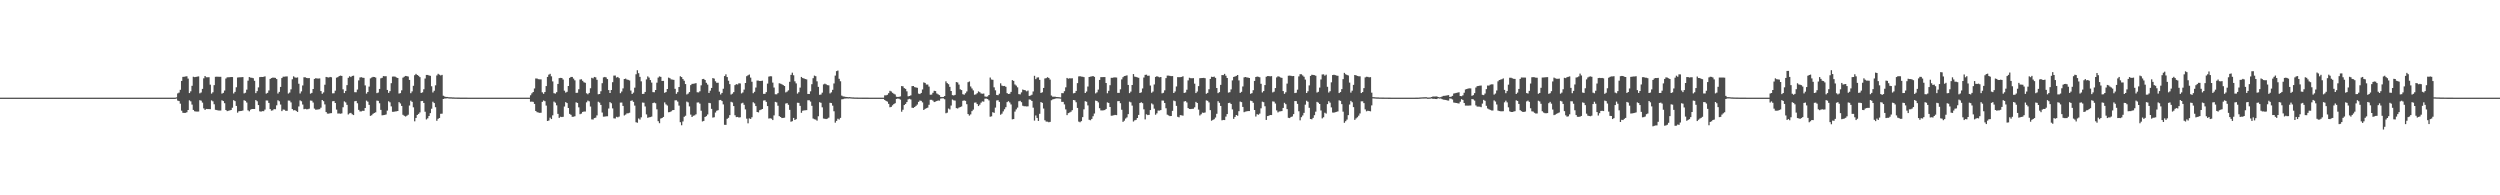 <?xml version="1.0" encoding="UTF-8"?>
<svg xmlns="http://www.w3.org/2000/svg" width="1920" height="150">
  <path d="M0 75.000h1v1.000H0zM1 75.000h1v1.000H1zM2 75.000h1v1.000H2zM3 75.000h1v1.000H3zM4 75.000h1v1.000H4zM5 75.000h1v1.000H5zM6 75.000h1v1.000H6zM7 75.000h1v1.000H7zM8 75.000h1v1.000H8zM9 75.000h1v1.000H9zM10 75.000h1v1.000H10zM11 75.000h1v1.000H11zM12 75.000h1v1.000H12zM13 75.000h1v1.000H13zM14 75.000h1v1.000H14zM15 75.000h1v1.000H15zM16 75.000h1v1.000H16zM17 75.000h1v1.000H17zM18 75.000h1v1.000H18zM19 75.000h1v1.000H19zM20 75.000h1v1.000H20zM21 75.000h1v1.000H21zM22 75.000h1v1.000H22zM23 75.000h1v1.000H23zM24 75.000h1v1.000H24zM25 75.000h1v1.000H25zM26 75.000h1v1.000H26zM27 75.000h1v1.000H27zM28 75.000h1v1.000H28zM29 75.000h1v1.000H29zM30 75.000h1v1.000H30zM31 75.000h1v1.000H31zM32 75.000h1v1.000H32zM33 75.000h1v1.000H33zM34 75.000h1v1.000H34zM35 75.000h1v1.000H35zM36 75.000h1v1.000H36zM37 75.000h1v1.000H37zM38 75.000h1v1.000H38zM39 75.000h1v1.000H39zM40 75.000h1v1.000H40zM41 75.000h1v1.000H41zM42 75.000h1v1.000H42zM43 75.000h1v1.000H43zM44 75.000h1v1.000H44zM45 75.000h1v1.000H45zM46 75.000h1v1.000H46zM47 75.000h1v1.000H47zM48 75.000h1v1.000H48zM49 75.000h1v1.000H49zM50 75.000h1v1.000H50zM51 75.000h1v1.000H51zM52 75.000h1v1.000H52zM53 75.000h1v1.000H53zM54 75.000h1v1.000H54zM55 75.000h1v1.000H55zM56 75.000h1v1.000H56zM57 75.000h1v1.000H57zM58 75.000h1v1.000H58zM59 75.000h1v1.000H59zM60 75.000h1v1.000H60zM61 75.000h1v1.000H61zM62 75.000h1v1.000H62zM63 75.000h1v1.000H63zM64 75.000h1v1.000H64zM65 75.000h1v1.000H65zM66 75.000h1v1.000H66zM67 75.000h1v1.000H67zM68 75.000h1v1.000H68zM69 75.000h1v1.000H69zM70 75.000h1v1.000H70zM71 75.000h1v1.000H71zM72 75.000h1v1.000H72zM73 75.000h1v1.000H73zM74 75.000h1v1.000H74zM75 75.000h1v1.000H75zM76 75.000h1v1.000H76zM77 75.000h1v1.000H77zM78 75.000h1v1.000H78zM79 75.000h1v1.000H79zM80 75.000h1v1.000H80zM81 75.000h1v1.000H81zM82 75.000h1v1.000H82zM83 75.000h1v1.000H83zM84 75.000h1v1.000H84zM85 75.000h1v1.000H85zM86 75.000h1v1.000H86zM87 75.000h1v1.000H87zM88 75.000h1v1.000H88zM89 75.000h1v1.000H89zM90 75.000h1v1.000H90zM91 75.000h1v1.000H91zM92 75.000h1v1.000H92zM93 75.000h1v1.000H93zM94 75.000h1v1.000H94zM95 75.000h1v1.000H95zM96 75.000h1v1.000H96zM97 75.000h1v1.000H97zM98 75.000h1v1.000H98zM99 75.000h1v1.000H99zM100 75.000h1v1.000H100zM101 75.000h1v1.000H101zM102 75.000h1v1.000H102zM103 75.000h1v1.000H103zM104 75.000h1v1.000H104zM105 75.000h1v1.000H105zM106 75.000h1v1.000H106zM107 75.000h1v1.000H107zM108 75.000h1v1.000H108zM109 75.000h1v1.000H109zM110 75.000h1v1.000H110zM111 75.000h1v1.000H111zM112 75.000h1v1.000H112zM113 75.000h1v1.000H113zM114 75.000h1v1.000H114zM115 75.000h1v1.000H115zM116 75.000h1v1.000H116zM117 75.000h1v1.000H117zM118 75.000h1v1.000H118zM119 75.000h1v1.000H119zM120 75.000h1v1.000H120zM121 75.000h1v1.000H121zM122 75.000h1v1.000H122zM123 75.000h1v1.000H123zM124 75.000h1v1.000H124zM125 75.000h1v1.000H125zM126 75.000h1v1.000H126zM127 75.000h1v1.000H127zM128 75.000h1v1.000H128zM129 75.000h1v1.000H129zM130 75.000h1v1.000H130zM131 75.000h1v1.000H131zM132 75.000h1v1.000H132zM133 75.000h1v1.000H133zM134 75.000h1v1.000H134zM135 74.731h1v1.000H135zM136 71.751h1v5.520H136zM137 71.119h1v6.511H137zM138 68.992h1v10.602H138zM139 62.137h1v22.853H139zM140 59.040h1v27.575H140zM141 58.945h1v27.770H141zM142 58.750h1v27.945H142zM143 58.552h1v27.655H143zM144 60.379h1v24.117H144zM145 71.476h1v5.595H145zM146 70.147h1v7.664H146zM147 65.889h1v14.441H147zM148 58.913h1v25.512H148zM149 59.214h1v26.226H149zM150 59.109h1v26.570H150zM151 58.830h1v26.884H151zM152 58.698h1v26.956H152zM153 71.691h1v5.240H153zM154 70.990h1v6.347H154zM155 68.272h1v10.529H155zM156 60.139h1v23.125H156zM157 58.386h1v26.019H157zM158 59.325h1v24.349H158zM159 59.328h1v24.412H159zM160 59.281h1v24.507H160zM161 65.024h1v18.839H161zM162 71.877h1v5.237H162zM163 70.839h1v6.980H163zM164 65.372h1v14.681H164zM165 58.971h1v25.367H165zM166 58.890h1v25.633H166zM167 58.948h1v25.872H167zM168 59.003h1v25.903H168zM169 59.002h1v25.904H169zM170 71.884h1v5.173H170zM171 71.321h1v6.309H171zM172 69.511h1v9.736H172zM173 60.295h1v24.190H173zM174 59.413h1v25.926H174zM175 59.350h1v25.681H175zM176 59.270h1v25.502H176zM177 59.157h1v25.348H177zM178 59.212h1v23.526H178zM179 71.797h1v5.149H179zM180 70.570h1v7.087H180zM181 67.003h1v14.378H181zM182 59.543h1v26.986H182zM183 59.399h1v26.040H183zM184 59.344h1v25.938H184zM185 59.305h1v25.881H185zM186 59.205h1v25.674H186zM187 71.742h1v5.264H187zM188 71.239h1v6.212H188zM189 68.873h1v9.858H189zM190 61.975h1v22.747H190zM191 59.200h1v26.320H191zM192 59.592h1v24.637H192zM193 59.732h1v23.955H193zM194 60.079h1v23.613H194zM195 62.063h1v21.666H195zM196 71.509h1v5.366H196zM197 69.991h1v7.761H197zM198 67.133h1v13.563H198zM199 59.251h1v26.240H199zM200 59.096h1v26.661H200zM201 59.135h1v26.202H201zM202 58.980h1v26.406H202zM203 58.641h1v25.516H203zM204 71.894h1v5.260H204zM205 71.299h1v5.931H205zM206 69.482h1v9.566H206zM207 60.626h1v23.118H207zM208 59.953h1v25.053H208zM209 59.576h1v25.136H209zM210 59.670h1v24.126H210zM211 59.817h1v24.122H211zM212 60.702h1v20.216H212zM213 71.855h1v5.169H213zM214 70.570h1v7.198H214zM215 66.777h1v13.493H215zM216 59.960h1v25.394H216zM217 58.859h1v25.278H217zM218 58.866h1v25.415H218zM219 58.750h1v26.383H219zM220 58.671h1v26.399H220zM221 71.809h1v5.389H221zM222 71.051h1v6.254H222zM223 68.602h1v10.064H223zM224 60.859h1v22.923H224zM225 58.617h1v26.166H225zM226 59.450h1v25.060H226zM227 59.680h1v25.493H227zM228 59.438h1v26.538H228zM229 64.305h1v17.444H229zM230 71.768h1v5.339H230zM231 70.185h1v7.600H231zM232 65.642h1v14.641H232zM233 59.329h1v24.516H233zM234 59.414h1v24.177H234zM235 59.854h1v24.104H235zM236 60.037h1v23.852H236zM237 59.967h1v23.470H237zM238 71.947h1v5.279H238zM239 71.337h1v6.033H239zM240 68.367h1v10.358H240zM241 60.624h1v22.760H241zM242 60.076h1v24.206H242zM243 60.250h1v23.928H243zM244 60.306h1v23.719H244zM245 60.192h1v23.689H245zM246 69.926h1v12.754H246zM247 71.978h1v4.800H247zM248 70.975h1v6.738H248zM249 65.090h1v15.065H249zM250 59.100h1v26.991H250zM251 59.360h1v27.875H251zM252 59.542h1v27.751H252zM253 59.085h1v27.887H253zM254 59.335h1v27.538H254zM255 71.666h1v6.119H255zM256 71.603h1v6.017H256zM257 69.625h1v9.471H257zM258 59.642h1v24.523H258zM259 59.258h1v27.935H259zM260 58.417h1v28.727H260zM261 58.042h1v29.311H261zM262 58.315h1v28.766H262zM263 68.602h1v13.770H263zM264 71.480h1v6.391H264zM265 69.828h1v8.825H265zM266 65.389h1v15.142H266zM267 59.753h1v28.158H267zM268 58.575h1v28.489H268zM269 59.210h1v27.459H269zM270 58.321h1v29.435H270zM271 58.119h1v30.236H271zM272 70.796h1v6.973H272zM273 70.842h1v6.665H273zM274 68.749h1v10.541H274zM275 61.769h1v22.601H275zM276 59.494h1v26.089H276zM277 59.268h1v26.305H277zM278 59.666h1v25.447H278zM279 59.821h1v25.326H279zM280 65.576h1v17.351H280zM281 71.887h1v5.361H281zM282 70.634h1v7.471H282zM283 66.498h1v14.044H283zM284 60.189h1v28.772H284zM285 59.532h1v28.993H285zM286 59.009h1v28.410H286zM287 59.145h1v27.579H287zM288 59.571h1v26.675H288zM289 71.542h1v5.713H289zM290 71.066h1v6.380H290zM291 68.307h1v10.995H291zM292 60.158h1v24.230H292zM293 59.734h1v28.818H293zM294 58.400h1v30.024H294zM295 58.571h1v29.693H295zM296 58.522h1v29.365H296zM297 69.093h1v15.827H297zM298 71.339h1v6.442H298zM299 69.988h1v8.592H299zM300 63.908h1v17.826H300zM301 58.827h1v27.024H301zM302 58.704h1v27.168H302zM303 58.894h1v26.698H303zM304 59.492h1v25.998H304zM305 59.913h1v25.325H305zM306 71.836h1v6.594H306zM307 71.537h1v7.932H307zM308 69.369h1v11.995H308zM309 59.625h1v28.553H309zM310 58.904h1v30.020H310zM311 58.337h1v31.176H311zM312 58.453h1v30.435H312zM313 58.797h1v29.318H313zM314 61.372h1v19.693H314zM315 71.567h1v5.763H315zM316 70.204h1v8.048H316zM317 65.915h1v16.520H317zM318 57.758h1v35.405H318zM319 56.741h1v33.831H319zM320 57.601h1v30.693H320zM321 58.203h1v29.224H321zM322 59.256h1v27.079H322zM323 71.388h1v6.276H323zM324 70.889h1v6.610H324zM325 68.535h1v10.499H325zM326 60.301h1v25.495H326zM327 57.570h1v34.155H327zM328 57.561h1v33.341H328zM329 57.945h1v31.159H329zM330 58.196h1v28.711H330zM331 66.235h1v17.252H331zM332 71.030h1v7.080H332zM333 69.690h1v9.476H333zM334 65.515h1v16.840H334zM335 57.975h1v34.775H335zM336 56.697h1v34.524H336zM337 57.338h1v33.260H337zM338 57.945h1v29.436H338zM339 57.482h1v29.797H339zM340 73.512h1v2.539H340zM341 74.093h1v1.593H341zM342 74.425h1v1.195H342zM343 74.458h1v1.000H343zM344 74.635h1v1.000H344zM345 74.705h1v1.000H345zM346 74.711h1v1.000H346zM347 74.804h1v1.000H347zM348 74.825h1v1.000H348zM349 74.895h1v1.000H349zM350 74.904h1v1.000H350zM351 74.921h1v1.000H351zM352 74.923h1v1.000H352zM353 74.958h1v1.000H353zM354 74.957h1v1.000H354zM355 74.972h1v1.000H355zM356 74.975h1v1.000H356zM357 74.978h1v1.000H357zM358 74.980h1v1.000H358zM359 74.989h1v1.000H359zM360 74.991h1v1.000H360zM361 74.991h1v1.000H361zM362 74.994h1v1.000H362zM363 74.993h1v1.000H363zM364 74.995h1v1.000H364zM365 74.995h1v1.000H365zM366 74.997h1v1.000H366zM367 74.997h1v1.000H367zM368 74.998h1v1.000H368zM369 74.998h1v1.000H369zM370 74.998h1v1.000H370zM371 74.999h1v1.000H371zM372 74.999h1v1.000H372zM373 74.999h1v1.000H373zM374 74.999h1v1.000H374zM375 74.999h1v1.000H375zM376 75.000h1v1.000H376zM377 75.000h1v1.000H377zM378 75.000h1v1.000H378zM379 75.000h1v1.000H379zM380 75.000h1v1.000H380zM381 75.000h1v1.000H381zM382 75.000h1v1.000H382zM383 75.000h1v1.000H383zM384 75.000h1v1.000H384zM385 75.000h1v1.000H385zM386 75.000h1v1.000H386zM387 75.000h1v1.000H387zM388 75.000h1v1.000H388zM389 75.000h1v1.000H389zM390 75.000h1v1.000H390zM391 75.000h1v1.000H391zM392 75.000h1v1.000H392zM393 75.000h1v1.000H393zM394 75.000h1v1.000H394zM395 75.000h1v1.000H395zM396 75.000h1v1.000H396zM397 75.000h1v1.000H397zM398 75.000h1v1.000H398zM399 75.000h1v1.000H399zM400 75.000h1v1.000H400zM401 75.000h1v1.000H401zM402 75.000h1v1.000H402zM403 75.000h1v1.000H403zM404 75.000h1v1.000H404zM405 75.000h1v1.000H405zM406 75.000h1v1.000H406zM407 73.156h1v4.985H407zM408 71.679h1v6.337H408zM409 70.653h1v7.572H409zM410 67.937h1v11.864H410zM411 60.275h1v24.989H411zM412 60.302h1v25.862H412zM413 60.847h1v25.603H413zM414 60.951h1v25.736H414zM415 60.987h1v25.609H415zM416 70.905h1v7.308H416zM417 72.025h1v5.122H417zM418 70.681h1v7.017H418zM419 66.084h1v15.037H419zM420 59.090h1v33.833H420zM421 57.370h1v35.222H421zM422 56.658h1v33.736H422zM423 58.642h1v32.790H423zM424 62.510h1v26.081H424zM425 71.592h1v6.418H425zM426 71.889h1v6.982H426zM427 70.822h1v10.085H427zM428 64.463h1v22.983H428zM429 60.007h1v30.521H429zM430 59.810h1v29.819H430zM431 59.900h1v30.011H431zM432 61.100h1v28.623H432zM433 69.615h1v12.221H433zM434 71.127h1v7.313H434zM435 70.485h1v8.663H435zM436 66.045h1v16.903H436zM437 59.834h1v27.610H437zM438 59.068h1v29.091H438zM439 59.101h1v30.592H439zM440 60.374h1v29.288H440zM441 61.715h1v27.555H441zM442 71.318h1v7.272H442zM443 71.228h1v7.820H443zM444 68.542h1v13.909H444zM445 61.108h1v26.588H445zM446 60.856h1v26.374H446zM447 62.035h1v23.953H447zM448 63.175h1v22.506H448zM449 63.575h1v22.106H449zM450 71.626h1v6.979H450zM451 72.400h1v4.852H451zM452 71.380h1v6.419H452zM453 67.773h1v14.028H453zM454 59.776h1v31.941H454zM455 60.235h1v31.562H455zM456 59.102h1v31.573H456zM457 59.383h1v30.969H457zM458 61.278h1v27.339H458zM459 72.403h1v5.734H459zM460 72.172h1v6.640H460zM461 70.076h1v10.501H461zM462 63.914h1v22.503H462zM463 59.428h1v30.193H463zM464 59.085h1v30.475H464zM465 59.419h1v29.901H465zM466 60.739h1v28.557H466zM467 69.153h1v14.213H467zM468 71.428h1v7.004H468zM469 69.114h1v10.185H469zM470 63.123h1v20.108H470zM471 58.038h1v32.865H471zM472 58.012h1v33.030H472zM473 59.537h1v30.190H473zM474 59.061h1v31.038H474zM475 60.024h1v29.550H475zM476 71.583h1v7.216H476zM477 70.292h1v8.468H477zM478 67.894h1v13.474H478zM479 60.660h1v28.042H479zM480 60.374h1v27.634H480zM481 61.057h1v26.016H481zM482 61.332h1v25.665H482zM483 61.793h1v24.788H483zM484 69.504h1v7.945H484zM485 72.128h1v4.995H485zM486 71.097h1v7.139H486zM487 67.335h1v13.768H487zM488 57.045h1v36.867H488zM489 53.967h1v40.281H489zM490 56.204h1v34.784H490zM491 59.021h1v32.844H491zM492 62.440h1v27.675H492zM493 72.151h1v6.607H493zM494 72.042h1v6.850H494zM495 70.613h1v11.128H495zM496 60.997h1v26.872H496zM497 58.650h1v31.807H497zM498 59.600h1v30.495H498zM499 61.469h1v28.463H499zM500 63.454h1v26.113H500zM501 70.761h1v8.389H501zM502 70.880h1v7.845H502zM503 69.095h1v10.190H503zM504 63.494h1v20.481H504zM505 59.591h1v33.511H505zM506 58.683h1v35.926H506zM507 59.056h1v31.983H507zM508 62.135h1v28.511H508zM509 62.098h1v27.707H509zM510 71.268h1v7.393H510zM511 70.720h1v9.465H511zM512 68.361h1v12.693H512zM513 59.587h1v26.616H513zM514 60.039h1v26.006H514zM515 60.957h1v24.537H515zM516 61.139h1v23.509H516zM517 61.329h1v23.166H517zM518 68.179h1v8.886H518zM519 72.025h1v5.002H519zM520 70.762h1v7.283H520zM521 66.795h1v14.331H521zM522 58.564h1v35.274H522zM523 59.195h1v37.019H523zM524 60.712h1v32.557H524zM525 62.025h1v27.678H525zM526 64.573h1v24.325H526zM527 72.528h1v5.523H527zM528 71.864h1v6.793H528zM529 70.725h1v11.000H529zM530 65.370h1v22.637H530zM531 64.430h1v25.403H531zM532 64.300h1v24.586H532zM533 64.179h1v24.455H533zM534 63.841h1v23.979H534zM535 70.855h1v7.871H535zM536 70.944h1v7.687H536zM537 70.075h1v9.556H537zM538 65.534h1v19.488H538zM539 60.767h1v32.533H539zM540 60.576h1v32.312H540zM541 61.415h1v28.443H541zM542 63.609h1v25.563H542zM543 64.994h1v22.908H543zM544 71.391h1v7.605H544zM545 69.640h1v9.639H545zM546 67.541h1v16.085H546zM547 59.949h1v30.350H547zM548 60.354h1v29.725H548zM549 62.402h1v24.022H549zM550 63.607h1v21.414H550zM551 63.545h1v21.086H551zM552 70.424h1v6.530H552zM553 72.532h1v4.237H553zM554 71.378h1v6.265H554zM555 68.145h1v12.053H555zM556 58.404h1v37.445H556zM557 57.087h1v38.836H557zM558 59.192h1v32.037H558zM559 61.989h1v28.467H559zM560 64.590h1v23.807H560zM561 72.604h1v5.578H561zM562 71.926h1v6.770H562zM563 70.773h1v10.678H563zM564 65.361h1v23.170H564zM565 64.624h1v25.337H565zM566 64.847h1v24.940H566zM567 63.942h1v26.304H567zM568 64.123h1v25.933H568zM569 71.743h1v7.680H569zM570 71.024h1v7.862H570zM571 68.822h1v11.679H571zM572 63.763h1v20.255H572zM573 58.499h1v32.635H573zM574 57.784h1v36.923H574zM575 57.247h1v33.689H575zM576 59.584h1v31.761H576zM577 62.753h1v27.284H577zM578 71.554h1v7.009H578zM579 70.498h1v8.894H579zM580 67.246h1v14.209H580zM581 61.868h1v24.144H581zM582 61.927h1v24.380H582zM583 62.231h1v22.400H583zM584 62.153h1v22.079H584zM585 61.937h1v21.790H585zM586 72.082h1v5.112H586zM587 72.051h1v4.931H587zM588 70.772h1v7.449H588zM589 64.193h1v17.290H589zM590 58.835h1v32.219H590zM591 58.513h1v32.330H591zM592 58.622h1v32.530H592zM593 63.434h1v28.770H593zM594 67.210h1v21.435H594zM595 72.388h1v5.839H595zM596 72.427h1v6.221H596zM597 71.551h1v9.649H597zM598 63.950h1v25.262H598zM599 64.255h1v25.610H599zM600 64.721h1v25.965H600zM601 65.316h1v25.253H601zM602 66.034h1v24.332H602zM603 70.938h1v8.587H603zM604 70.329h1v8.897H604zM605 69.363h1v11.146H605zM606 62.804h1v21.584H606zM607 57.504h1v35.975H607zM608 55.806h1v37.299H608zM609 57.811h1v32.744H609zM610 62.470h1v29.676H610zM611 64.027h1v27.478H611zM612 71.874h1v7.051H612zM613 70.788h1v8.193H613zM614 67.300h1v13.987H614zM615 59.079h1v27.540H615zM616 59.934h1v25.115H616zM617 60.250h1v24.517H617zM618 60.732h1v23.940H618zM619 60.957h1v23.613H619zM620 72.154h1v4.852H620zM621 72.189h1v4.819H621zM622 70.164h1v7.853H622zM623 64.646h1v16.632H623zM624 60.073h1v30.955H624zM625 58.045h1v33.569H625zM626 58.538h1v33.304H626zM627 62.461h1v30.215H627zM628 66.700h1v22.583H628zM629 72.826h1v5.674H629zM630 72.580h1v6.351H630zM631 71.166h1v11.260H631zM632 64.831h1v26.213H632zM633 64.270h1v26.956H633zM634 64.770h1v26.690H634zM635 65.373h1v25.705H635zM636 65.538h1v24.806H636zM637 71.721h1v7.232H637zM638 70.888h1v8.288H638zM639 68.984h1v12.180H639zM640 64.076h1v21.400H640zM641 58.061h1v36.143H641zM642 54.626h1v38.214H642zM643 54.150h1v37.023H643zM644 60.500h1v31.288H644zM645 62.394h1v28.105H645zM646 73.437h1v2.875H646zM647 74.040h1v2.083H647zM648 74.183h1v1.537H648zM649 74.382h1v1.298H649zM650 74.489h1v1.072H650zM651 74.653h1v1.000H651zM652 74.562h1v1.000H652zM653 74.695h1v1.000H653zM654 74.798h1v1.000H654zM655 74.818h1v1.000H655zM656 74.880h1v1.000H656zM657 74.884h1v1.000H657zM658 74.908h1v1.000H658zM659 74.935h1v1.000H659zM660 74.945h1v1.000H660zM661 74.956h1v1.000H661zM662 74.967h1v1.000H662zM663 74.969h1v1.000H663zM664 74.976h1v1.000H664zM665 74.978h1v1.000H665zM666 74.983h1v1.000H666zM667 74.985h1v1.000H667zM668 74.989h1v1.000H668zM669 74.991h1v1.000H669zM670 74.991h1v1.000H670zM671 74.996h1v1.000H671zM672 74.996h1v1.000H672zM673 74.995h1v1.000H673zM674 74.997h1v1.000H674zM675 74.997h1v1.000H675zM676 74.998h1v1.000H676zM677 74.998h1v1.000H677zM678 74.999h1v1.000H678zM679 73.220h1v3.591H679zM680 73.235h1v4.277H680zM681 72.821h1v5.206H681zM682 71.602h1v8.166H682zM683 69.732h1v12.623H683zM684 70.239h1v11.823H684zM685 71.264h1v9.608H685zM686 71.966h1v7.969H686zM687 72.568h1v6.714H687zM688 74.300h1v1.688H688zM689 74.420h1v1.269H689zM690 74.346h1v1.479H690zM691 74.032h1v2.477H691zM692 66.115h1v19.701H692zM693 66.312h1v17.960H693zM694 67.679h1v13.033H694zM695 68.236h1v11.593H695zM696 70.122h1v8.287H696zM697 73.982h1v2.304H697zM698 73.740h1v2.145H698zM699 73.216h1v3.193H699zM700 66.127h1v16.588H700zM701 66.048h1v16.830H701zM702 66.931h1v15.226H702zM703 67.155h1v14.128H703zM704 67.435h1v12.847H704zM705 71.899h1v6.360H705zM706 72.218h1v4.988H706zM707 71.396h1v6.084H707zM708 68.711h1v9.947H708zM709 63.299h1v21.203H709zM710 63.712h1v19.901H710zM711 64.911h1v18.177H711zM712 64.896h1v17.812H712zM713 66.504h1v13.971H713zM714 72.749h1v3.915H714zM715 72.646h1v3.997H715zM716 71.278h1v6.002H716zM717 69.748h1v8.621H717zM718 69.954h1v8.057H718zM719 71.787h1v5.786H719zM720 72.438h1v4.731H720zM721 73.048h1v4.277H721zM722 74.430h1v1.312H722zM723 74.530h1v1.000H723zM724 74.456h1v1.091H724zM725 73.786h1v2.463H725zM726 62.478h1v24.487H726zM727 63.821h1v22.730H727zM728 64.682h1v18.681H728zM729 66.693h1v17.399H729zM730 69.892h1v11.155H730zM731 73.062h1v3.391H731zM732 73.336h1v3.709H732zM733 72.846h1v4.418H733zM734 63.052h1v19.987H734zM735 63.325h1v20.018H735zM736 64.993h1v17.670H736zM737 68.588h1v13.634H737zM738 69.182h1v12.586H738zM739 72.353h1v5.047H739zM740 72.773h1v4.347H740zM741 71.623h1v5.858H741zM742 70.226h1v9.790H742zM743 63.109h1v24.471H743zM744 62.582h1v26.216H744zM745 66.395h1v21.440H745zM746 67.949h1v17.378H746zM747 69.406h1v14.775H747zM748 72.747h1v6.090H748zM749 72.468h1v6.245H749zM750 71.578h1v8.325H750zM751 70.194h1v11.265H751zM752 70.828h1v9.552H752zM753 71.779h1v7.071H753zM754 71.988h1v5.883H754zM755 71.850h1v6.229H755zM756 74.103h1v1.667H756zM757 74.295h1v1.413H757zM758 74.014h1v2.057H758zM759 72.947h1v4.146H759zM760 59.539h1v30.134H760zM761 61.063h1v28.263H761zM762 61.308h1v24.872H762zM763 67.055h1v19.637H763zM764 69.350h1v13.268H764zM765 72.914h1v4.236H765zM766 73.116h1v3.814H766zM767 71.951h1v6.298H767zM768 63.977h1v24.148H768zM769 65.730h1v21.589H769zM770 66.123h1v19.420H770zM771 66.008h1v17.919H771zM772 66.647h1v15.681H772zM773 71.511h1v6.923H773zM774 72.177h1v5.520H774zM775 71.976h1v6.701H775zM776 70.535h1v9.674H776zM777 61.553h1v30.078H777zM778 62.120h1v29.320H778zM779 64.887h1v20.839H779zM780 65.748h1v18.286H780zM781 67.091h1v15.551H781zM782 72.311h1v5.482H782zM783 72.481h1v4.948H783zM784 70.949h1v7.540H784zM785 68.735h1v12.476H785zM786 69.109h1v12.498H786zM787 69.399h1v12.225H787zM788 70.130h1v11.659H788zM789 69.542h1v12.120H789zM790 73.657h1v2.740H790zM791 73.377h1v3.207H791zM792 72.740h1v4.833H792zM793 70.241h1v12.431H793zM794 58.206h1v34.423H794zM795 60.775h1v27.907H795zM796 59.535h1v31.046H796zM797 59.373h1v33.482H797zM798 61.321h1v26.095H798zM799 71.377h1v7.012H799zM800 70.842h1v8.169H800zM801 67.508h1v15.871H801zM802 60.277h1v32.089H802zM803 59.986h1v33.401H803zM804 59.268h1v34.158H804zM805 59.850h1v34.028H805zM806 61.117h1v32.480H806zM807 73.378h1v3.644H807zM808 74.232h1v2.087H808zM809 74.225h1v1.852H809zM810 74.277h1v1.453H810zM811 74.490h1v1.079H811zM812 74.567h1v1.000H812zM813 74.648h1v1.000H813zM814 74.794h1v1.000H814zM815 71.524h1v6.692H815zM816 71.596h1v6.620H816zM817 70.039h1v10.143H817zM818 67.060h1v16.977H818zM819 59.835h1v28.591H819zM820 60.399h1v26.483H820zM821 60.118h1v26.312H821zM822 60.194h1v25.635H822zM823 60.095h1v24.544H823zM824 71.694h1v5.092H824zM825 71.376h1v5.691H825zM826 69.820h1v8.697H826zM827 63.834h1v19.046H827zM828 58.662h1v34.747H828zM829 58.505h1v35.372H829zM830 58.821h1v34.217H830zM831 58.930h1v31.019H831zM832 59.239h1v24.754H832zM833 71.406h1v6.302H833zM834 70.272h1v7.835H834zM835 66.454h1v14.468H835zM836 59.156h1v32.840H836zM837 58.821h1v33.553H837zM838 58.687h1v32.668H838zM839 58.380h1v30.888H839zM840 59.021h1v28.182H840zM841 71.746h1v5.531H841zM842 70.928h1v6.636H842zM843 68.795h1v9.838H843zM844 61.414h1v21.677H844zM845 59.219h1v25.543H845zM846 59.234h1v25.599H846zM847 59.207h1v25.551H847zM848 59.191h1v25.342H848zM849 63.751h1v19.929H849zM850 71.610h1v7.045H850zM851 69.750h1v9.288H851zM852 65.431h1v16.738H852zM853 59.775h1v29.090H853zM854 59.769h1v29.001H854zM855 59.428h1v29.032H855zM856 59.447h1v28.796H856zM857 59.532h1v28.915H857zM858 71.338h1v6.387H858zM859 71.328h1v6.316H859zM860 68.627h1v10.640H860zM861 60.999h1v23.282H861zM862 59.266h1v34.306H862zM863 58.427h1v34.255H863zM864 58.197h1v32.850H864zM865 57.862h1v32.289H865zM866 65.240h1v22.432H866zM867 71.505h1v6.559H867zM868 70.369h1v8.200H868zM869 65.294h1v15.817H869zM870 56.900h1v36.448H870zM871 58.823h1v33.569H871zM872 59.077h1v33.000H872zM873 59.446h1v31.174H873zM874 59.745h1v28.510H874zM875 71.428h1v7.652H875zM876 70.894h1v7.647H876zM877 67.957h1v11.289H877zM878 59.529h1v24.449H878zM879 57.497h1v34.198H879zM880 57.329h1v30.453H880zM881 58.207h1v30.190H881zM882 58.125h1v30.074H882zM883 65.700h1v18.821H883zM884 71.243h1v8.142H884zM885 70.313h1v9.902H885zM886 64.881h1v18.579H886zM887 59.088h1v29.026H887zM888 58.506h1v28.515H888zM889 58.957h1v25.915H889zM890 59.381h1v25.560H890zM891 59.141h1v25.408H891zM892 71.662h1v5.569H892zM893 71.288h1v5.964H893zM894 69.375h1v9.727H894zM895 60.030h1v23.139H895zM896 58.037h1v30.016H896zM897 58.086h1v30.530H897zM898 58.261h1v30.934H898zM899 58.459h1v30.630H899zM900 58.435h1v26.705H900zM901 71.436h1v5.814H901zM902 70.260h1v7.458H902zM903 66.411h1v14.915H903zM904 59.226h1v30.501H904zM905 59.264h1v30.866H905zM906 59.263h1v29.177H906zM907 59.109h1v29.444H907zM908 58.593h1v30.221H908zM909 71.382h1v6.518H909zM910 70.996h1v6.607H910zM911 68.898h1v9.783H911zM912 61.759h1v21.243H912zM913 59.701h1v23.996H913zM914 60.062h1v23.703H914zM915 60.122h1v23.472H915zM916 60.009h1v23.496H916zM917 64.282h1v18.150H917zM918 71.496h1v6.740H918zM919 70.290h1v8.817H919zM920 66.172h1v18.001H920zM921 60.063h1v28.627H921zM922 59.953h1v27.796H922zM923 59.882h1v26.592H923zM924 59.826h1v26.849H924zM925 60.068h1v26.285H925zM926 71.975h1v5.118H926zM927 71.325h1v6.075H927zM928 68.539h1v10.110H928zM929 60.607h1v23.989H929zM930 58.919h1v33.825H930zM931 59.111h1v33.016H931zM932 58.832h1v32.720H932zM933 59.789h1v30.460H933zM934 67.594h1v19.826H934zM935 71.521h1v6.223H935zM936 70.736h1v8.198H936zM937 65.153h1v16.226H937zM938 57.648h1v34.748H938zM939 57.711h1v34.374H939zM940 56.732h1v35.497H940zM941 58.169h1v31.395H941zM942 59.926h1v27.677H942zM943 71.111h1v8.047H943zM944 70.827h1v8.089H944zM945 68.677h1v11.195H945zM946 61.738h1v22.265H946zM947 59.110h1v32.181H947zM948 58.727h1v31.073H948zM949 58.266h1v30.044H949zM950 57.624h1v31.261H950zM951 61.748h1v23.666H951zM952 71.320h1v6.722H952zM953 70.517h1v7.897H953zM954 66.422h1v15.681H954zM955 59.434h1v26.719H955zM956 59.112h1v26.598H956zM957 59.464h1v26.027H957zM958 59.610h1v25.707H958zM959 59.907h1v25.369H959zM960 72.043h1v5.287H960zM961 71.541h1v6.122H961zM962 69.274h1v9.671H962zM963 62.134h1v22.370H963zM964 59.131h1v30.354H964zM965 58.795h1v28.895H965zM966 58.978h1v29.130H966zM967 59.342h1v27.897H967zM968 64.335h1v18.855H968zM969 71.037h1v7.021H969zM970 69.961h1v8.511H970zM971 65.315h1v16.274H971zM972 58.946h1v33.145H972zM973 58.443h1v30.714H973zM974 58.406h1v30.480H974zM975 58.612h1v29.727H975zM976 58.480h1v29.896H976zM977 70.938h1v6.915H977zM978 70.421h1v7.638H978zM979 67.617h1v11.883H979zM980 59.449h1v25.339H980zM981 58.595h1v27.733H981zM982 58.886h1v26.712H982zM983 59.505h1v25.975H983zM984 59.781h1v25.504H984zM985 69.963h1v12.916H985zM986 72.041h1v6.889H986zM987 70.882h1v9.159H987zM988 64.191h1v19.643H988zM989 58.173h1v32.283H989zM990 58.054h1v32.647H990zM991 58.229h1v31.566H991zM992 58.447h1v30.990H992zM993 58.359h1v29.281H993zM994 71.494h1v6.135H994zM995 71.198h1v6.482H995zM996 68.863h1v10.891H996zM997 58.694h1v26.733H997zM998 56.984h1v35.420H998zM999 57.014h1v32.971H999zM1000 57.973h1v30.720H1000zM1001 58.952h1v27.740H1001zM1002 61.111h1v19.251H1002zM1003 71.422h1v5.933H1003zM1004 70.069h1v8.077H1004zM1005 65.611h1v17.194H1005zM1006 58.292h1v33.093H1006zM1007 57.376h1v34.250H1007zM1008 57.530h1v32.984H1008zM1009 57.705h1v30.765H1009zM1010 58.143h1v27.610H1010zM1011 71.046h1v7.188H1011zM1012 70.507h1v8.324H1012zM1013 67.285h1v12.599H1013zM1014 61.051h1v23.788H1014zM1015 57.182h1v33.760H1015zM1016 57.080h1v32.962H1016zM1017 58.116h1v28.473H1017zM1018 57.334h1v29.930H1018zM1019 66.674h1v13.308H1019zM1020 71.051h1v6.690H1020zM1021 70.039h1v8.785H1021zM1022 63.241h1v19.242H1022zM1023 57.676h1v28.766H1023zM1024 57.409h1v29.128H1024zM1025 57.706h1v28.463H1025zM1026 58.015h1v27.874H1026zM1027 58.195h1v27.361H1027zM1028 71.467h1v5.582H1028zM1029 70.698h1v6.752H1029zM1030 68.431h1v11.549H1030zM1031 60.753h1v25.014H1031zM1032 55.975h1v38.325H1032zM1033 57.059h1v36.026H1033zM1034 57.538h1v34.310H1034zM1035 57.970h1v30.437H1035zM1036 63.419h1v16.865H1036zM1037 71.141h1v6.320H1037zM1038 69.629h1v8.895H1038zM1039 65.198h1v17.094H1039zM1040 57.617h1v34.454H1040zM1041 57.850h1v33.067H1041zM1042 58.307h1v31.738H1042zM1043 58.560h1v30.252H1043zM1044 58.639h1v28.483H1044zM1045 71.455h1v6.376H1045zM1046 70.690h1v7.109H1046zM1047 67.682h1v11.523H1047zM1048 59.460h1v24.582H1048zM1049 58.922h1v26.583H1049zM1050 59.040h1v26.023H1050zM1051 59.412h1v25.813H1051zM1052 59.230h1v26.264H1052zM1053 71.163h1v9.804H1053zM1054 74.584h1v1.000H1054zM1055 74.648h1v1.000H1055zM1056 74.726h1v1.000H1056zM1057 74.811h1v1.000H1057zM1058 74.811h1v1.000H1058zM1059 74.883h1v1.000H1059zM1060 74.890h1v1.000H1060zM1061 74.913h1v1.000H1061zM1062 74.924h1v1.000H1062zM1063 74.940h1v1.000H1063zM1064 74.948h1v1.000H1064zM1065 74.952h1v1.000H1065zM1066 74.971h1v1.000H1066zM1067 74.981h1v1.000H1067zM1068 74.986h1v1.000H1068zM1069 74.989h1v1.000H1069zM1070 74.989h1v1.000H1070zM1071 74.992h1v1.000H1071zM1072 74.995h1v1.000H1072zM1073 74.994h1v1.000H1073zM1074 74.993h1v1.000H1074zM1075 74.996h1v1.000H1075zM1076 74.998h1v1.000H1076zM1077 74.998h1v1.000H1077zM1078 74.998h1v1.000H1078zM1079 74.998h1v1.000H1079zM1080 74.998h1v1.000H1080zM1081 74.999h1v1.000H1081zM1082 74.999h1v1.000H1082zM1083 74.999h1v1.000H1083zM1084 74.999h1v1.000H1084zM1085 74.999h1v1.000H1085zM1086 75.000h1v1.000H1086zM1087 74.969h1v1.000H1087zM1088 74.957h1v1.000H1088zM1089 74.942h1v1.000H1089zM1090 74.878h1v1.000H1090zM1091 74.777h1v1.000H1091zM1092 74.743h1v1.000H1092zM1093 74.704h1v1.000H1093zM1094 74.656h1v1.000H1094zM1095 74.652h1v1.000H1095zM1096 74.914h1v1.000H1096zM1097 74.881h1v1.000H1097zM1098 74.787h1v1.000H1098zM1099 74.487h1v1.117H1099zM1100 74.071h1v1.843H1100zM1101 74.161h1v1.739H1101zM1102 74.103h1v1.914H1102zM1103 74.026h1v2.039H1103zM1104 74.492h1v1.000H1104zM1105 74.744h1v1.000H1105zM1106 74.601h1v1.000H1106zM1107 74.159h1v1.978H1107zM1108 73.642h1v2.910H1108zM1109 73.579h1v3.050H1109zM1110 73.424h1v3.387H1110zM1111 73.204h1v3.957H1111zM1112 73.076h1v4.209H1112zM1113 74.489h1v1.097H1113zM1114 74.257h1v1.541H1114zM1115 73.644h1v2.737H1115zM1116 71.859h1v6.869H1116zM1117 71.566h1v7.363H1117zM1118 71.333h1v7.756H1118zM1119 71.097h1v8.207H1119zM1120 70.861h1v8.668H1120zM1121 73.735h1v4.380H1121zM1122 73.894h1v2.271H1122zM1123 73.231h1v3.509H1123zM1124 71.206h1v7.923H1124zM1125 68.718h1v12.392H1125zM1126 68.339h1v12.786H1126zM1127 68.002h1v13.143H1127zM1128 67.848h1v13.200H1128zM1129 67.867h1v13.120H1129zM1130 73.572h1v2.532H1130zM1131 73.039h1v3.316H1131zM1132 71.529h1v5.726H1132zM1133 67.227h1v13.711H1133zM1134 66.169h1v15.690H1134zM1135 65.989h1v15.884H1135zM1136 65.778h1v16.149H1136zM1137 65.706h1v16.627H1137zM1138 72.794h1v6.749H1138zM1139 73.046h1v3.641H1139zM1140 71.815h1v5.624H1140zM1141 68.458h1v12.796H1141zM1142 65.675h1v17.630H1142zM1143 65.737h1v18.169H1143zM1144 65.006h1v19.393H1144zM1145 64.778h1v20.076H1145zM1146 64.775h1v20.095H1146zM1147 72.652h1v4.450H1147zM1148 71.827h1v6.160H1148zM1149 69.474h1v10.778H1149zM1150 62.455h1v22.499H1150zM1151 61.464h1v23.811H1151zM1152 61.142h1v24.327H1152zM1153 60.802h1v24.687H1153zM1154 60.187h1v25.206H1154zM1155 68.997h1v9.611H1155zM1156 71.596h1v5.706H1156zM1157 69.944h1v8.703H1157zM1158 65.046h1v17.382H1158zM1159 59.680h1v25.842H1159zM1160 59.700h1v26.294H1160zM1161 60.183h1v25.856H1161zM1162 60.518h1v25.212H1162zM1163 60.631h1v24.794H1163zM1164 72.121h1v4.932H1164zM1165 71.121h1v6.388H1165zM1166 68.281h1v11.531H1166zM1167 60.604h1v24.018H1167zM1168 59.493h1v25.901H1168zM1169 59.542h1v26.421H1169zM1170 59.519h1v26.427H1170zM1171 59.614h1v26.033H1171zM1172 71.486h1v6.412H1172zM1173 71.840h1v5.426H1173zM1174 69.775h1v8.469H1174zM1175 64.171h1v18.985H1175zM1176 59.336h1v26.151H1176zM1177 59.252h1v26.481H1177zM1178 59.353h1v27.264H1178zM1179 59.633h1v27.537H1179zM1180 59.698h1v27.441H1180zM1181 71.996h1v5.370H1181zM1182 71.359h1v6.561H1182zM1183 67.442h1v12.287H1183zM1184 59.534h1v25.929H1184zM1185 59.503h1v26.906H1185zM1186 59.378h1v27.539H1186zM1187 59.312h1v27.676H1187zM1188 59.238h1v27.606H1188zM1189 72.051h1v7.227H1189zM1190 71.585h1v6.645H1190zM1191 70.039h1v9.589H1191zM1192 62.586h1v21.517H1192zM1193 59.586h1v28.841H1193zM1194 60.135h1v27.882H1194zM1195 60.443h1v26.933H1195zM1196 60.527h1v26.360H1196zM1197 60.375h1v25.975H1197zM1198 71.919h1v5.572H1198zM1199 71.128h1v6.791H1199zM1200 68.563h1v11.270H1200zM1201 59.748h1v25.610H1201zM1202 60.003h1v28.587H1202zM1203 59.214h1v30.400H1203zM1204 58.979h1v30.382H1204zM1205 58.670h1v29.127H1205zM1206 67.502h1v10.273H1206zM1207 71.589h1v6.243H1207zM1208 69.777h1v9.881H1208zM1209 64.847h1v19.838H1209zM1210 59.551h1v28.814H1210zM1211 59.288h1v30.435H1211zM1212 58.680h1v31.086H1212zM1213 56.536h1v33.077H1213zM1214 57.970h1v31.085H1214zM1215 71.040h1v7.586H1215zM1216 71.373h1v7.618H1216zM1217 67.774h1v12.990H1217zM1218 61.001h1v26.289H1218zM1219 59.481h1v29.356H1219zM1220 58.874h1v30.231H1220zM1221 58.692h1v30.596H1221zM1222 59.003h1v29.823H1222zM1223 71.161h1v8.782H1223zM1224 71.633h1v6.514H1224zM1225 69.663h1v10.001H1225zM1226 64.137h1v21.910H1226zM1227 59.930h1v28.798H1227zM1228 59.811h1v27.102H1228zM1229 59.956h1v25.225H1229zM1230 59.874h1v25.206H1230zM1231 60.159h1v25.153H1231zM1232 72.060h1v5.178H1232zM1233 71.205h1v6.467H1233zM1234 67.803h1v11.686H1234zM1235 59.680h1v26.026H1235zM1236 59.022h1v29.966H1236zM1237 58.679h1v30.428H1237zM1238 58.668h1v32.771H1238zM1239 58.533h1v32.189H1239zM1240 71.127h1v9.542H1240zM1241 71.629h1v6.398H1241zM1242 69.997h1v9.674H1242zM1243 61.928h1v22.791H1243zM1244 58.530h1v35.172H1244zM1245 58.306h1v33.677H1245zM1246 58.359h1v33.858H1246zM1247 58.923h1v32.303H1247zM1248 59.134h1v31.414H1248zM1249 71.353h1v6.919H1249zM1250 70.664h1v8.119H1250zM1251 67.950h1v13.216H1251zM1252 59.042h1v28.144H1252zM1253 58.897h1v28.182H1253zM1254 58.709h1v28.182H1254zM1255 58.705h1v27.980H1255zM1256 58.524h1v27.785H1256zM1257 69.204h1v9.463H1257zM1258 71.349h1v7.786H1258zM1259 69.902h1v10.796H1259zM1260 64.861h1v21.042H1260zM1261 59.311h1v30.805H1261zM1262 59.246h1v30.721H1262zM1263 59.643h1v29.864H1263zM1264 59.717h1v27.983H1264zM1265 60.072h1v27.112H1265zM1266 71.405h1v6.165H1266zM1267 71.054h1v7.551H1267zM1268 68.661h1v13.054H1268zM1269 61.390h1v35.641H1269zM1270 60.286h1v36.323H1270zM1271 59.882h1v36.480H1271zM1272 59.957h1v36.324H1272zM1273 59.827h1v33.722H1273zM1274 71.430h1v7.623H1274zM1275 71.365h1v7.417H1275zM1276 69.637h1v9.926H1276zM1277 64.043h1v20.237H1277zM1278 60.600h1v35.947H1278zM1279 59.416h1v36.882H1279zM1280 59.612h1v36.194H1280zM1281 60.132h1v34.198H1281zM1282 60.691h1v28.499H1282zM1283 71.399h1v8.748H1283zM1284 70.898h1v9.490H1284zM1285 67.946h1v16.435H1285zM1286 59.643h1v36.984H1286zM1287 58.106h1v38.419H1287zM1288 58.941h1v36.720H1288zM1289 57.092h1v38.800H1289zM1290 57.115h1v36.983H1290zM1291 69.457h1v9.865H1291zM1292 70.778h1v8.833H1292zM1293 69.182h1v13.343H1293zM1294 63.723h1v25.825H1294zM1295 59.170h1v33.593H1295zM1296 59.192h1v32.888H1296zM1297 59.536h1v31.952H1297zM1298 59.349h1v30.633H1298zM1299 59.365h1v26.635H1299zM1300 71.707h1v5.535H1300zM1301 70.840h1v6.609H1301zM1302 67.640h1v12.863H1302zM1303 58.773h1v34.231H1303zM1304 59.885h1v32.063H1304zM1305 59.972h1v31.109H1305zM1306 60.534h1v29.976H1306zM1307 60.801h1v28.923H1307zM1308 71.787h1v6.599H1308zM1309 71.801h1v6.684H1309zM1310 69.659h1v9.858H1310zM1311 63.033h1v20.576H1311zM1312 59.452h1v36.743H1312zM1313 58.939h1v34.689H1313zM1314 59.044h1v34.138H1314zM1315 59.485h1v32.701H1315zM1316 60.955h1v30.893H1316zM1317 71.712h1v6.611H1317zM1318 71.107h1v8.224H1318zM1319 66.648h1v15.653H1319zM1320 59.536h1v30.442H1320zM1321 59.550h1v30.215H1321zM1322 59.535h1v28.499H1322zM1323 59.547h1v27.485H1323zM1324 59.630h1v26.602H1324zM1325 73.611h1v2.426H1325zM1326 74.610h1v1.000H1326zM1327 74.610h1v1.000H1327zM1328 74.625h1v1.000H1328zM1329 74.785h1v1.000H1329zM1330 74.808h1v1.000H1330zM1331 74.870h1v1.000H1331zM1332 74.888h1v1.000H1332zM1333 74.922h1v1.000H1333zM1334 74.918h1v1.000H1334zM1335 74.937h1v1.000H1335zM1336 74.957h1v1.000H1336zM1337 74.959h1v1.000H1337zM1338 74.976h1v1.000H1338zM1339 74.979h1v1.000H1339zM1340 74.980h1v1.000H1340zM1341 74.984h1v1.000H1341zM1342 74.986h1v1.000H1342zM1343 74.987h1v1.000H1343zM1344 74.993h1v1.000H1344zM1345 74.993h1v1.000H1345zM1346 74.993h1v1.000H1346zM1347 74.995h1v1.000H1347zM1348 74.996h1v1.000H1348zM1349 74.996h1v1.000H1349zM1350 74.997h1v1.000H1350zM1351 74.998h1v1.000H1351zM1352 74.999h1v1.000H1352zM1353 74.998h1v1.000H1353zM1354 74.998h1v1.000H1354zM1355 74.999h1v1.000H1355zM1356 74.999h1v1.000H1356zM1357 74.999h1v1.000H1357zM1358 75.000h1v1.000H1358zM1359 71.834h1v6.917H1359zM1360 71.444h1v6.405H1360zM1361 69.140h1v9.831H1361zM1362 62.617h1v20.841H1362zM1363 60.177h1v24.836H1363zM1364 60.850h1v24.193H1364zM1365 60.963h1v23.967H1365zM1366 61.154h1v23.356H1366zM1367 62.974h1v21.111H1367zM1368 72.286h1v4.592H1368zM1369 71.419h1v6.124H1369zM1370 67.063h1v12.767H1370zM1371 59.845h1v28.848H1371zM1372 54.496h1v37.609H1372zM1373 54.405h1v37.036H1373zM1374 59.109h1v33.280H1374zM1375 65.398h1v24.660H1375zM1376 71.987h1v6.560H1376zM1377 72.777h1v6.268H1377zM1378 72.068h1v8.037H1378zM1379 68.524h1v17.974H1379zM1380 63.943h1v26.713H1380zM1381 64.849h1v26.077H1381zM1382 65.056h1v26.221H1382zM1383 65.417h1v25.267H1383zM1384 66.447h1v23.529H1384zM1385 71.734h1v7.329H1385zM1386 70.413h1v8.357H1386zM1387 66.852h1v14.073H1387zM1388 58.172h1v32.367H1388zM1389 57.603h1v36.311H1389zM1390 57.317h1v35.832H1390zM1391 60.198h1v31.948H1391zM1392 62.821h1v29.428H1392zM1393 71.425h1v7.543H1393zM1394 71.062h1v7.737H1394zM1395 69.269h1v10.338H1395zM1396 62.608h1v21.341H1396zM1397 59.181h1v25.477H1397zM1398 60.582h1v23.571H1398zM1399 61.980h1v21.948H1399zM1400 62.237h1v21.915H1400zM1401 63.258h1v20.802H1401zM1402 72.422h1v4.455H1402zM1403 71.499h1v5.826H1403zM1404 68.525h1v10.499H1404zM1405 57.799h1v35.975H1405zM1406 53.924h1v41.501H1406zM1407 56.867h1v35.734H1407zM1408 60.789h1v31.969H1408zM1409 64.112h1v27.171H1409zM1410 71.636h1v7.242H1410zM1411 72.506h1v5.948H1411zM1412 71.852h1v7.820H1412zM1413 68.601h1v18.305H1413zM1414 63.714h1v27.854H1414zM1415 64.937h1v26.350H1415zM1416 64.654h1v26.390H1416zM1417 64.530h1v25.916H1417zM1418 66.124h1v23.243H1418zM1419 71.214h1v7.488H1419zM1420 70.450h1v8.478H1420zM1421 67.869h1v12.645H1421zM1422 59.243h1v28.227H1422zM1423 59.161h1v28.300H1423zM1424 57.014h1v33.033H1424zM1425 58.636h1v33.597H1425zM1426 63.622h1v27.558H1426zM1427 71.299h1v7.582H1427zM1428 71.047h1v7.837H1428zM1429 69.585h1v9.569H1429zM1430 63.532h1v20.882H1430zM1431 60.165h1v24.420H1431zM1432 61.253h1v22.166H1432zM1433 61.921h1v21.081H1433zM1434 61.906h1v20.951H1434zM1435 61.990h1v20.831H1435zM1436 72.362h1v4.477H1436zM1437 71.316h1v6.038H1437zM1438 68.462h1v10.626H1438zM1439 60.245h1v31.761H1439zM1440 55.747h1v37.307H1440zM1441 56.054h1v35.044H1441zM1442 62.295h1v29.808H1442zM1443 65.528h1v24.788H1443zM1444 72.263h1v6.217H1444zM1445 72.858h1v5.906H1445zM1446 72.231h1v7.696H1446zM1447 68.173h1v18.561H1447zM1448 61.914h1v28.761H1448zM1449 62.104h1v28.373H1449zM1450 63.885h1v26.569H1450zM1451 65.881h1v23.755H1451zM1452 66.074h1v21.877H1452zM1453 71.050h1v7.779H1453zM1454 70.181h1v8.986H1454zM1455 65.713h1v14.539H1455zM1456 59.171h1v29.477H1456zM1457 58.562h1v31.826H1457zM1458 58.541h1v32.166H1458zM1459 58.564h1v32.706H1459zM1460 62.117h1v29.141H1460zM1461 71.481h1v7.418H1461zM1462 71.403h1v7.700H1462zM1463 69.503h1v11.421H1463zM1464 62.382h1v22.551H1464zM1465 60.468h1v26.382H1465zM1466 60.711h1v23.234H1466zM1467 60.746h1v23.160H1467zM1468 61.052h1v22.359H1468zM1469 61.609h1v20.594H1469zM1470 72.129h1v4.695H1470zM1471 71.144h1v6.333H1471zM1472 68.228h1v10.975H1472zM1473 60.212h1v30.476H1473zM1474 58.963h1v33.055H1474zM1475 59.054h1v31.700H1475zM1476 60.336h1v30.708H1476zM1477 63.563h1v26.407H1477zM1478 72.352h1v6.163H1478zM1479 72.422h1v6.491H1479zM1480 71.830h1v8.775H1480zM1481 66.843h1v20.655H1481zM1482 61.234h1v28.981H1482zM1483 63.945h1v26.134H1483zM1484 65.240h1v25.011H1484zM1485 64.999h1v24.107H1485zM1486 66.191h1v21.866H1486zM1487 71.543h1v7.428H1487zM1488 68.839h1v10.440H1488zM1489 64.563h1v17.483H1489zM1490 55.403h1v35.454H1490zM1491 55.572h1v35.583H1491zM1492 58.733h1v33.564H1492zM1493 64.298h1v27.188H1493zM1494 63.566h1v24.544H1494zM1495 71.630h1v7.667H1495zM1496 71.457h1v8.233H1496zM1497 68.548h1v13.208H1497zM1498 62.315h1v24.223H1498zM1499 59.405h1v27.320H1499zM1500 61.013h1v23.880H1500zM1501 62.699h1v20.739H1501zM1502 62.791h1v20.483H1502zM1503 63.112h1v17.735H1503zM1504 72.452h1v4.021H1504zM1505 71.796h1v5.335H1505zM1506 69.474h1v9.484H1506zM1507 62.225h1v27.908H1507zM1508 57.175h1v35.041H1508zM1509 59.392h1v32.038H1509zM1510 58.530h1v33.096H1510zM1511 64.091h1v25.778H1511zM1512 72.151h1v6.713H1512zM1513 72.497h1v6.690H1513zM1514 71.318h1v9.688H1514zM1515 66.136h1v21.715H1515zM1516 62.253h1v29.437H1516zM1517 64.382h1v26.697H1517zM1518 64.457h1v26.193H1518zM1519 64.204h1v26.717H1519zM1520 64.720h1v24.542H1520zM1521 71.501h1v6.996H1521zM1522 69.706h1v9.887H1522zM1523 65.958h1v19.498H1523zM1524 57.814h1v36.195H1524zM1525 56.861h1v38.440H1525zM1526 56.580h1v36.052H1526zM1527 58.383h1v33.211H1527zM1528 58.883h1v32.619H1528zM1529 70.369h1v8.638H1529zM1530 70.754h1v7.672H1530zM1531 69.243h1v11.114H1531zM1532 60.335h1v24.141H1532zM1533 60.637h1v24.370H1533zM1534 61.365h1v23.401H1534zM1535 61.441h1v23.289H1535zM1536 61.176h1v23.149H1536zM1537 61.398h1v20.722H1537zM1538 71.943h1v5.029H1538zM1539 70.856h1v6.660H1539zM1540 68.081h1v12.138H1540zM1541 58.436h1v35.735H1541zM1542 57.491h1v36.492H1542zM1543 55.705h1v34.354H1543zM1544 62.170h1v28.955H1544zM1545 66.262h1v23.433H1545zM1546 72.789h1v5.556H1546zM1547 72.763h1v6.010H1547zM1548 71.836h1v8.608H1548zM1549 68.164h1v18.586H1549zM1550 63.638h1v26.725H1550zM1551 64.930h1v25.133H1551zM1552 64.988h1v24.805H1552zM1553 65.068h1v24.508H1553zM1554 66.449h1v22.023H1554zM1555 72.072h1v6.688H1555zM1556 70.309h1v10.223H1556zM1557 66.545h1v15.193H1557zM1558 58.629h1v31.789H1558zM1559 59.291h1v34.209H1559zM1560 58.286h1v33.726H1560zM1561 61.122h1v30.257H1561zM1562 62.305h1v28.357H1562zM1563 71.555h1v7.200H1563zM1564 70.946h1v8.072H1564zM1565 68.260h1v12.402H1565zM1566 61.041h1v23.970H1566zM1567 60.746h1v25.416H1567zM1568 61.308h1v22.888H1568zM1569 61.464h1v22.186H1569zM1570 61.166h1v22.568H1570zM1571 69.040h1v13.652H1571zM1572 72.424h1v4.488H1572zM1573 71.486h1v6.232H1573zM1574 66.941h1v13.045H1574zM1575 58.236h1v35.966H1575zM1576 55.385h1v39.666H1576zM1577 57.614h1v33.129H1577zM1578 61.511h1v29.624H1578zM1579 66.018h1v24.694H1579zM1580 72.507h1v6.037H1580zM1581 72.492h1v6.399H1581zM1582 71.824h1v8.361H1582zM1583 67.809h1v19.826H1583zM1584 65.024h1v25.442H1584zM1585 64.523h1v26.207H1585zM1586 64.387h1v26.325H1586zM1587 64.726h1v25.951H1587zM1588 66.599h1v23.059H1588zM1589 71.373h1v7.091H1589zM1590 70.327h1v8.745H1590zM1591 66.653h1v16.199H1591zM1592 58.521h1v32.579H1592zM1593 57.389h1v34.475H1593zM1594 57.641h1v35.644H1594zM1595 59.943h1v31.038H1595zM1596 62.541h1v27.750H1596zM1597 71.831h1v7.014H1597zM1598 71.009h1v7.614H1598zM1599 68.812h1v10.686H1599zM1600 61.623h1v24.382H1600zM1601 60.746h1v24.928H1601zM1602 61.682h1v23.053H1602zM1603 61.441h1v23.116H1603zM1604 62.003h1v21.736H1604zM1605 68.050h1v15.026H1605zM1606 72.271h1v4.729H1606zM1607 70.982h1v6.415H1607zM1608 67.150h1v11.789H1608zM1609 59.128h1v34.027H1609zM1610 56.051h1v38.182H1610zM1611 57.736h1v32.655H1611zM1612 63.047h1v28.502H1612zM1613 65.665h1v24.976H1613zM1614 72.518h1v6.169H1614zM1615 72.372h1v6.598H1615zM1616 71.406h1v9.906H1616zM1617 67.203h1v21.654H1617zM1618 65.221h1v25.463H1618zM1619 65.570h1v24.576H1619zM1620 66.524h1v23.711H1620zM1621 67.176h1v22.329H1621zM1622 68.031h1v16.795H1622zM1623 71.649h1v7.007H1623zM1624 70.298h1v9.402H1624zM1625 65.221h1v17.559H1625zM1626 60.207h1v30.464H1626zM1627 59.067h1v31.491H1627zM1628 61.679h1v29.029H1628zM1629 63.338h1v26.799H1629zM1630 63.312h1v24.870H1630zM1631 72.151h1v6.831H1631zM1632 71.384h1v7.703H1632zM1633 68.636h1v11.431H1633zM1634 60.631h1v24.817H1634zM1635 59.211h1v26.154H1635zM1636 59.731h1v25.601H1636zM1637 59.804h1v25.160H1637zM1638 59.613h1v25.146H1638zM1639 67.448h1v15.677H1639zM1640 71.785h1v5.471H1640zM1641 70.411h1v7.569H1641zM1642 66.330h1v14.334H1642zM1643 58.063h1v36.630H1643zM1644 58.549h1v34.899H1644zM1645 60.271h1v30.008H1645zM1646 61.805h1v29.510H1646zM1647 65.017h1v25.506H1647zM1648 72.723h1v5.710H1648zM1649 72.636h1v6.117H1649zM1650 71.769h1v9.580H1650zM1651 67.475h1v20.855H1651zM1652 60.950h1v30.170H1652zM1653 62.866h1v27.629H1653zM1654 65.366h1v24.992H1654zM1655 65.871h1v24.243H1655zM1656 67.795h1v16.343H1656zM1657 71.878h1v6.751H1657zM1658 69.936h1v9.374H1658zM1659 65.772h1v15.931H1659zM1660 57.744h1v34.466H1660zM1661 55.866h1v37.817H1661zM1662 55.057h1v35.800H1662zM1663 57.952h1v34.104H1663zM1664 62.873h1v28.022H1664zM1665 70.923h1v8.104H1665zM1666 70.138h1v8.514H1666zM1667 68.050h1v12.510H1667zM1668 59.853h1v25.874H1668zM1669 58.976h1v25.992H1669zM1670 59.953h1v23.607H1670zM1671 61.350h1v21.650H1671zM1672 61.810h1v21.480H1672zM1673 67.406h1v14.078H1673zM1674 72.104h1v4.764H1674zM1675 70.951h1v6.621H1675zM1676 67.308h1v12.529H1676zM1677 57.103h1v35.627H1677zM1678 54.773h1v38.578H1678zM1679 55.409h1v36.281H1679zM1680 61.629h1v30.943H1680zM1681 65.858h1v24.857H1681zM1682 72.369h1v6.491H1682zM1683 72.836h1v6.202H1683zM1684 71.512h1v9.604H1684zM1685 68.187h1v19.157H1685zM1686 65.409h1v24.748H1686zM1687 64.571h1v25.248H1687zM1688 63.580h1v26.006H1688zM1689 63.637h1v25.500H1689zM1690 68.204h1v16.284H1690zM1691 70.966h1v7.791H1691zM1692 69.906h1v9.308H1692zM1693 63.843h1v17.877H1693zM1694 58.026h1v31.245H1694zM1695 57.028h1v33.521H1695zM1696 54.883h1v35.042H1696zM1697 57.665h1v33.794H1697zM1698 63.725h1v27.435H1698zM1699 71.395h1v7.261H1699zM1700 70.368h1v8.049H1700zM1701 68.863h1v11.480H1701zM1702 62.004h1v23.178H1702zM1703 61.061h1v24.639H1703zM1704 62.376h1v22.285H1704zM1705 62.488h1v21.767H1705zM1706 62.325h1v21.578H1706zM1707 66.214h1v11.847H1707zM1708 72.064h1v4.984H1708zM1709 71.002h1v6.533H1709zM1710 67.304h1v12.396H1710zM1711 59.353h1v27.331H1711zM1712 56.751h1v33.159H1712zM1713 56.430h1v34.878H1713zM1714 58.965h1v33.910H1714zM1715 63.709h1v25.955H1715zM1716 71.875h1v6.757H1716zM1717 71.899h1v6.557H1717zM1718 70.600h1v9.811H1718zM1719 67.240h1v20.494H1719zM1720 61.314h1v28.482H1720zM1721 61.243h1v28.364H1721zM1722 60.562h1v29.072H1722zM1723 60.975h1v28.097H1723zM1724 66.709h1v17.981H1724zM1725 71.370h1v7.154H1725zM1726 69.852h1v8.497H1726zM1727 64.602h1v17.068H1727zM1728 58.724h1v32.258H1728zM1729 54.719h1v38.178H1729zM1730 54.680h1v35.487H1730zM1731 58.119h1v34.370H1731zM1732 60.666h1v30.081H1732zM1733 71.145h1v7.790H1733zM1734 70.932h1v7.789H1734zM1735 68.466h1v11.448H1735zM1736 60.238h1v24.790H1736zM1737 60.805h1v24.785H1737zM1738 61.475h1v24.081H1738zM1739 61.632h1v24.157H1739zM1740 61.611h1v24.066H1740zM1741 64.929h1v15.152H1741zM1742 72.109h1v5.274H1742zM1743 71.198h1v7.024H1743zM1744 68.021h1v12.903H1744zM1745 60.347h1v28.022H1745zM1746 58.962h1v29.375H1746zM1747 57.994h1v31.730H1747zM1748 59.904h1v30.600H1748zM1749 63.203h1v25.099H1749zM1750 72.007h1v6.367H1750zM1751 71.459h1v7.250H1751zM1752 70.596h1v10.225H1752zM1753 62.763h1v24.346H1753zM1754 59.838h1v29.601H1754zM1755 59.630h1v29.245H1755zM1756 59.866h1v29.377H1756zM1757 60.431h1v28.772H1757zM1758 66.753h1v13.682H1758zM1759 71.316h1v7.479H1759zM1760 70.505h1v9.747H1760zM1761 65.339h1v19.630H1761zM1762 59.467h1v32.698H1762zM1763 58.670h1v31.146H1763zM1764 58.437h1v33.001H1764zM1765 60.654h1v29.236H1765zM1766 64.817h1v22.919H1766zM1767 70.366h1v9.092H1767zM1768 70.521h1v8.498H1768zM1769 68.543h1v11.986H1769zM1770 59.348h1v29.056H1770zM1771 59.766h1v28.709H1771zM1772 60.962h1v25.697H1772zM1773 62.536h1v22.462H1773zM1774 63.128h1v21.928H1774zM1775 66.995h1v11.618H1775zM1776 72.637h1v4.103H1776zM1777 71.662h1v5.685H1777zM1778 68.768h1v10.606H1778zM1779 55.711h1v35.546H1779zM1780 56.420h1v35.504H1780zM1781 58.603h1v33.251H1781zM1782 57.432h1v33.789H1782zM1783 61.621h1v28.478H1783zM1784 72.431h1v6.004H1784zM1785 71.729h1v7.099H1785zM1786 70.506h1v11.017H1786zM1787 60.069h1v27.854H1787zM1788 57.344h1v34.071H1788zM1789 58.159h1v33.339H1789zM1790 60.493h1v30.431H1790zM1791 61.282h1v29.304H1791zM1792 68.211h1v12.794H1792zM1793 70.660h1v8.777H1793zM1794 69.257h1v11.281H1794zM1795 63.982h1v21.756H1795zM1796 58.466h1v36.892H1796zM1797 56.437h1v38.635H1797zM1798 56.395h1v37.334H1798zM1799 59.334h1v31.188H1799zM1800 61.232h1v28.284H1800zM1801 71.152h1v7.432H1801zM1802 70.711h1v8.284H1802zM1803 67.185h1v13.843H1803zM1804 58.958h1v29.678H1804zM1805 59.364h1v30.191H1805zM1806 60.626h1v27.629H1806zM1807 60.846h1v26.301H1807zM1808 61.605h1v24.178H1808zM1809 72.294h1v7.131H1809zM1810 72.265h1v4.664H1810zM1811 71.184h1v6.596H1811zM1812 65.471h1v14.998H1812zM1813 59.520h1v33.715H1813zM1814 59.074h1v35.334H1814zM1815 60.619h1v32.570H1815zM1816 60.903h1v29.572H1816zM1817 64.024h1v25.358H1817zM1818 72.787h1v5.524H1818zM1819 72.190h1v6.551H1819zM1820 71.046h1v9.849H1820zM1821 64.594h1v22.194H1821zM1822 62.917h1v26.786H1822zM1823 62.552h1v26.835H1823zM1824 62.699h1v26.320H1824zM1825 63.812h1v25.129H1825zM1826 70.462h1v10.306H1826zM1827 71.416h1v7.935H1827zM1828 70.045h1v10.986H1828zM1829 64.814h1v24.135H1829zM1830 58.724h1v40.763H1830zM1831 58.146h1v39.261H1831zM1832 59.255h1v32.570H1832zM1833 60.044h1v30.579H1833zM1834 61.775h1v27.461H1834zM1835 71.166h1v7.794H1835zM1836 71.291h1v8.334H1836zM1837 67.590h1v15.178H1837zM1838 60.497h1v31.171H1838zM1839 60.671h1v31.059H1839zM1840 62.015h1v27.554H1840zM1841 62.301h1v25.330H1841zM1842 62.699h1v23.407H1842zM1843 72.489h1v5.368H1843zM1844 72.362h1v4.977H1844zM1845 70.950h1v7.045H1845zM1846 66.350h1v14.121H1846zM1847 58.265h1v37.074H1847zM1848 55.953h1v36.757H1848zM1849 57.008h1v32.925H1849zM1850 62.015h1v27.492H1850zM1851 65.595h1v22.764H1851zM1852 72.575h1v5.927H1852zM1853 72.057h1v6.807H1853zM1854 70.876h1v10.526H1854zM1855 63.798h1v25.079H1855zM1856 64.003h1v26.238H1856zM1857 64.725h1v25.098H1857zM1858 64.430h1v24.995H1858zM1859 64.677h1v23.387H1859zM1860 70.509h1v10.765H1860zM1861 71.012h1v7.584H1861zM1862 69.933h1v10.583H1862zM1863 65.415h1v18.676H1863zM1864 58.859h1v33.450H1864zM1865 58.952h1v36.324H1865zM1866 58.718h1v32.756H1866zM1867 58.958h1v32.062H1867zM1868 62.281h1v27.353H1868zM1869 74.728h1v1.000H1869zM1870 74.773h1v1.000H1870zM1871 74.841h1v1.000H1871zM1872 74.828h1v1.000H1872zM1873 74.863h1v1.000H1873zM1874 74.917h1v1.000H1874zM1875 74.927h1v1.000H1875zM1876 74.924h1v1.000H1876zM1877 74.952h1v1.000H1877zM1878 74.953h1v1.000H1878zM1879 74.963h1v1.000H1879zM1880 74.979h1v1.000H1880zM1881 74.976h1v1.000H1881zM1882 74.976h1v1.000H1882zM1883 74.981h1v1.000H1883zM1884 74.990h1v1.000H1884zM1885 74.992h1v1.000H1885zM1886 74.990h1v1.000H1886zM1887 74.993h1v1.000H1887zM1888 74.993h1v1.000H1888zM1889 74.994h1v1.000H1889zM1890 74.996h1v1.000H1890zM1891 74.997h1v1.000H1891zM1892 74.998h1v1.000H1892zM1893 74.998h1v1.000H1893zM1894 74.999h1v1.000H1894zM1895 74.999h1v1.000H1895zM1896 74.999h1v1.000H1896zM1897 74.999h1v1.000H1897zM1898 74.999h1v1.000H1898zM1899 74.999h1v1.000H1899zM1900 74.999h1v1.000H1900zM1901 74.999h1v1.000H1901zM1902 75.000h1v1.000H1902zM1903 75.000h1v1.000H1903zM1904 75.000h1v1.000H1904zM1905 75.000h1v1.000H1905zM1906 75.000h1v1.000H1906zM1907 75.000h1v1.000H1907zM1908 75.000h1v1.000H1908zM1909 75.000h1v1.000H1909zM1910 75.000h1v1.000H1910zM1911 75.000h1v1.000H1911zM1912 75.000h1v1.000H1912zM1913 75.000h1v1.000H1913zM1914 75.000h1v1.000H1914zM1915 75.000h1v1.000H1915zM1916 75.000h1v1.000H1916zM1917 75.000h1v1.000H1917zM1918 75.000h1v1.000H1918zM1919 75.000h1v1.000H1919z" fill="#4a4a4a"></path>
</svg>
